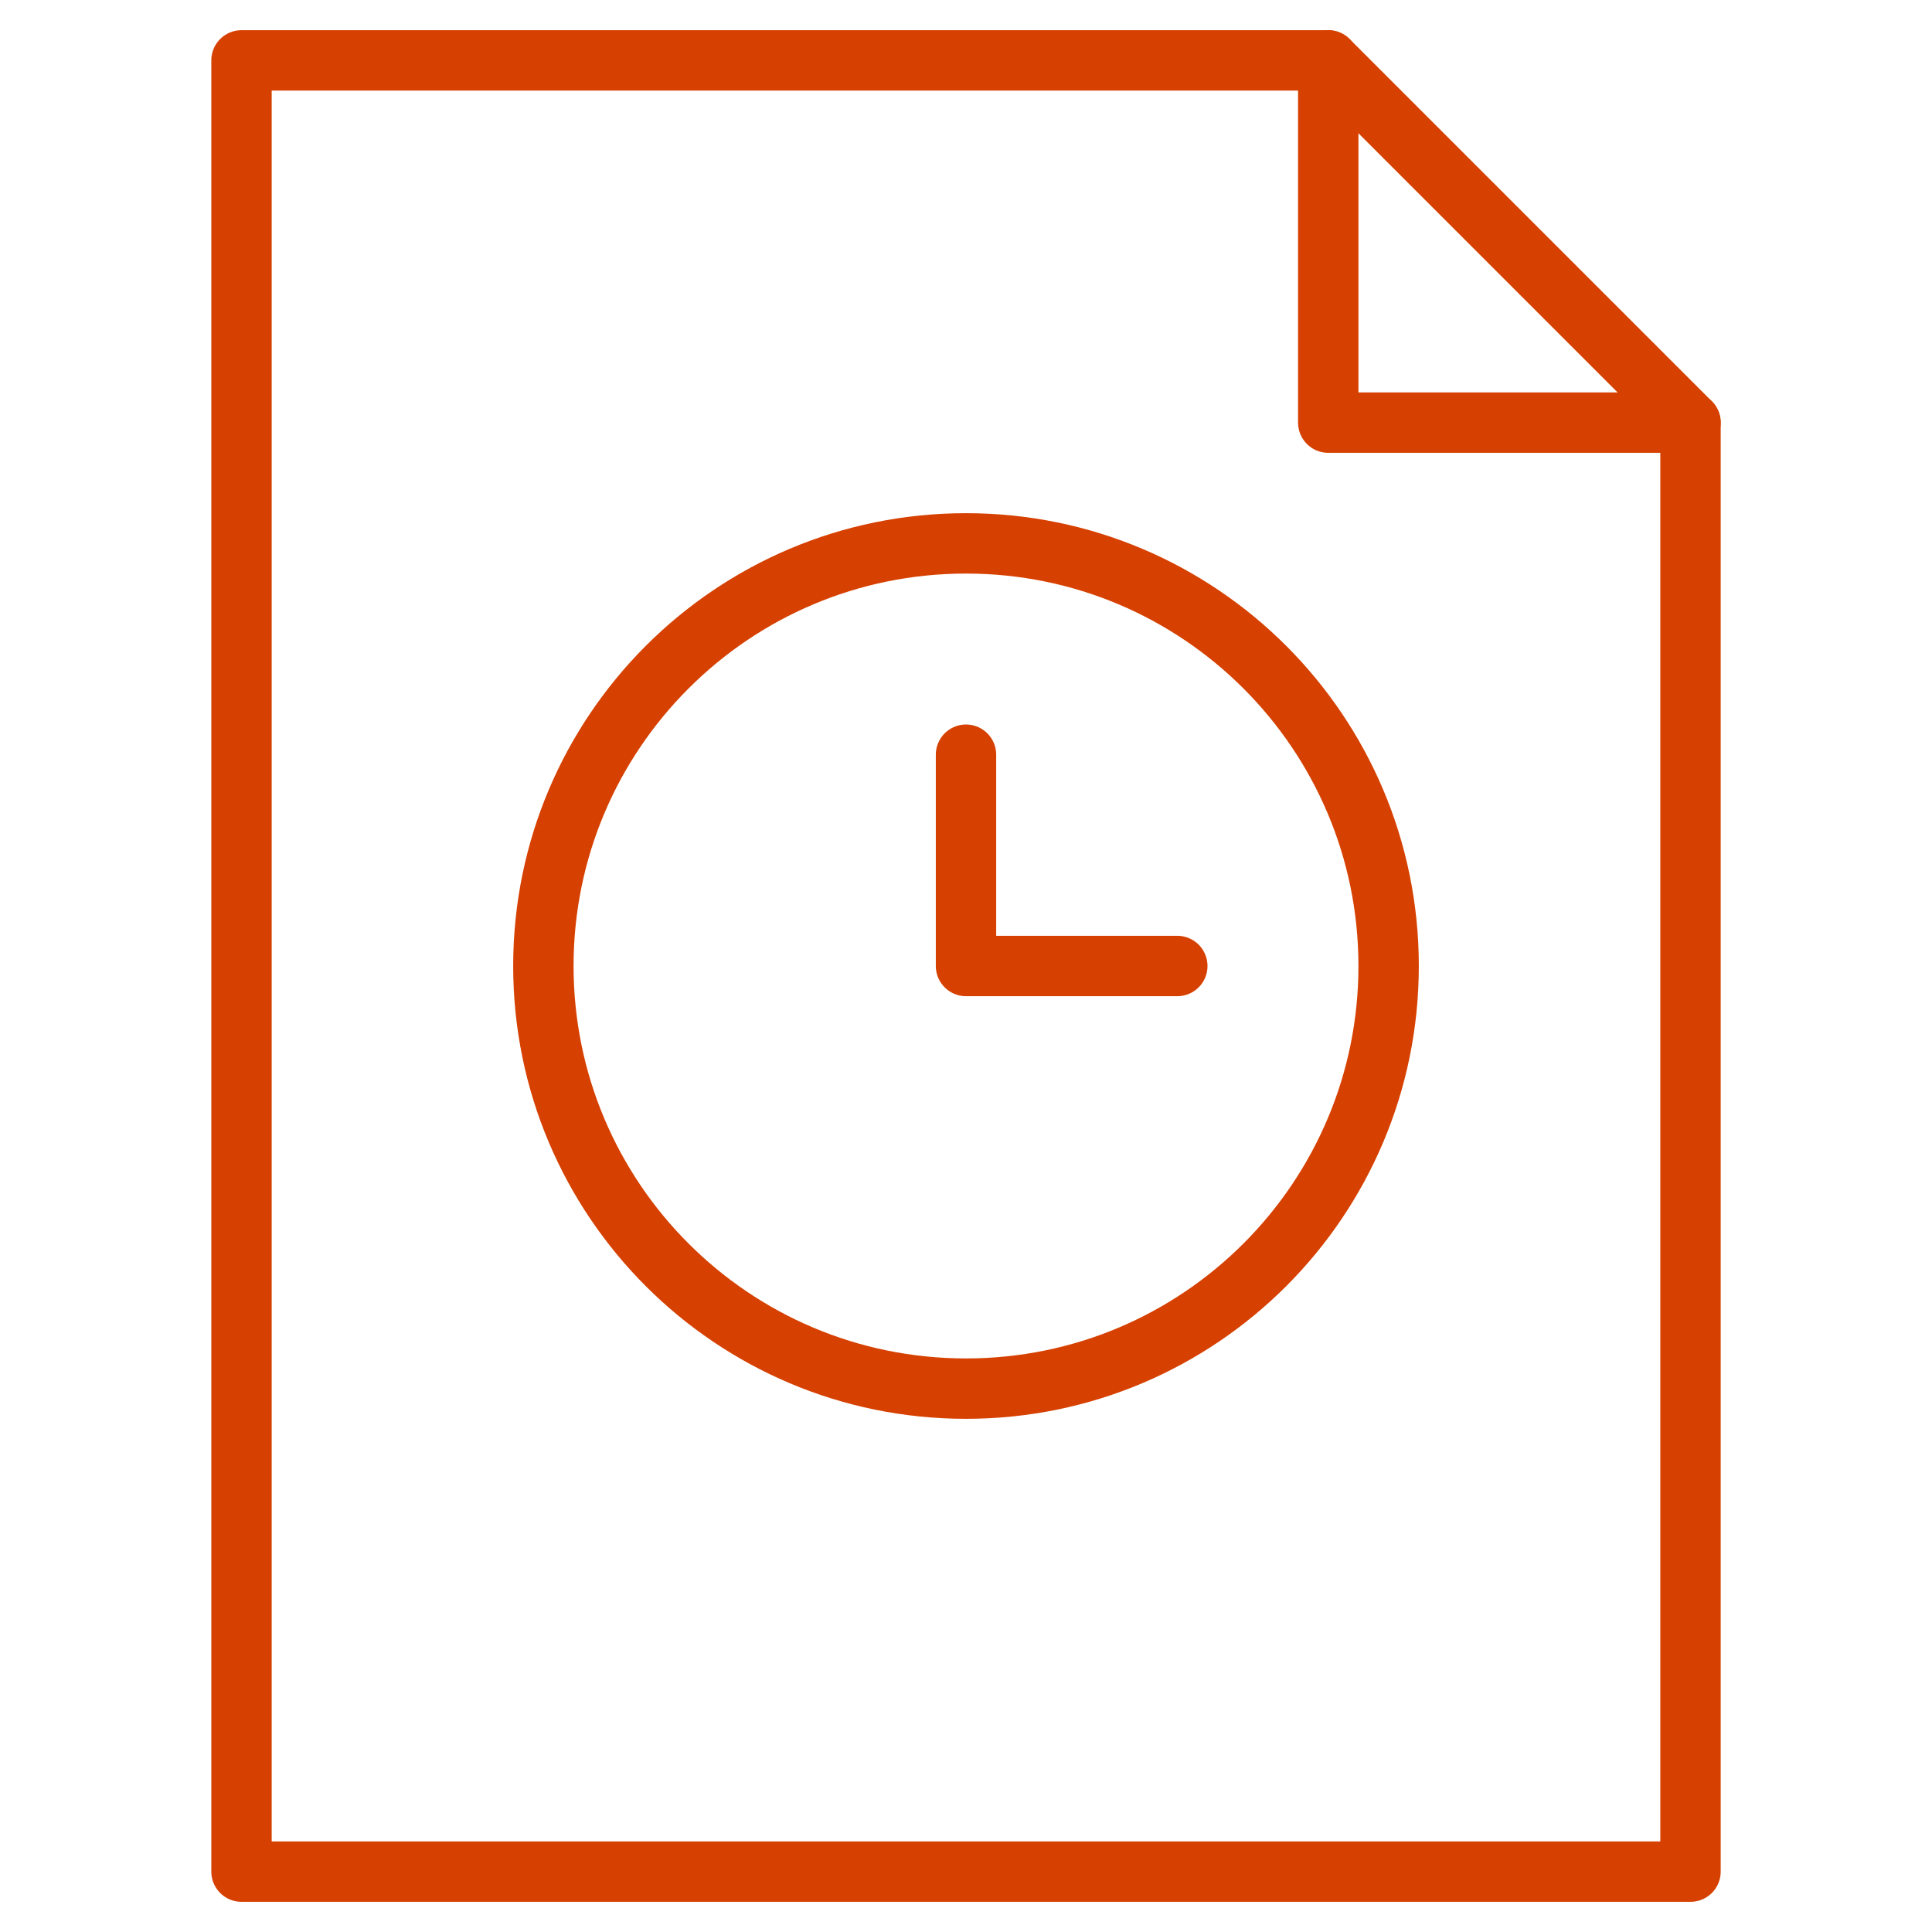 <svg width="64" height="64" viewBox="0 0 64 64" fill="none" xmlns="http://www.w3.org/2000/svg">
<path d="M44 2V14H56" stroke="#D64000" stroke-width="2" stroke-linecap="round" stroke-linejoin="round"/>
<path fill-rule="evenodd" clip-rule="evenodd" d="M44 2H8V62H56V14L44 2Z" stroke="#D64000" stroke-width="2" stroke-linecap="round" stroke-linejoin="round"/>
<path d="M32 46C39.732 46 46 39.732 46 32C46 24.268 39.732 18 32 18C24.268 18 18 24.268 18 32C18 39.732 24.268 46 32 46Z" stroke="#D64000" stroke-width="2" stroke-linecap="round" stroke-linejoin="round"/>
<path d="M32 25V32H39" stroke="#D64000" stroke-width="2" stroke-linecap="round" stroke-linejoin="round"/>
</svg>
